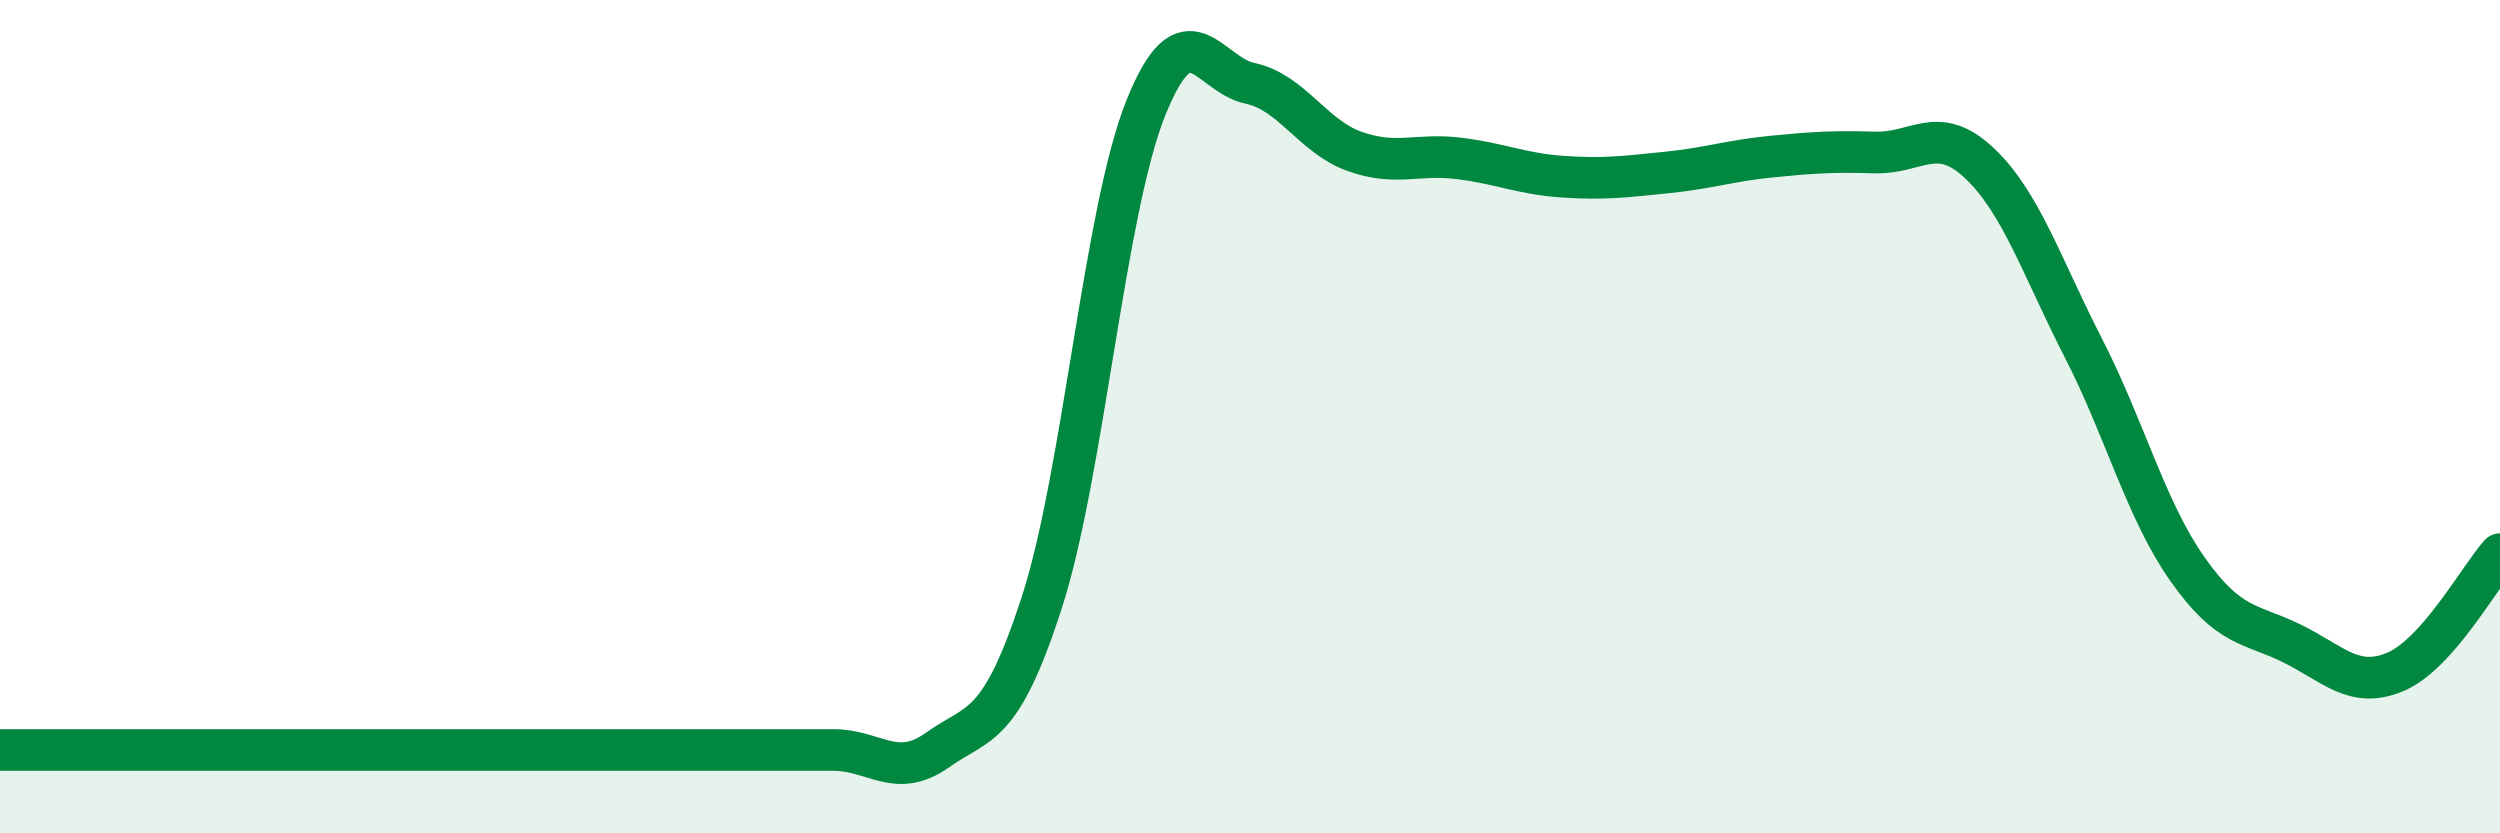 
    <svg width="60" height="20" viewBox="0 0 60 20" xmlns="http://www.w3.org/2000/svg">
      <path
        d="M 0,18 C 0.5,18 1.5,18 2.5,18 C 3.5,18 4,18 5,18 C 6,18 6.5,18 7.5,18 C 8.5,18 9,18 10,18 C 11,18 11.5,18 12.5,18 C 13.5,18 14,18 15,18 C 16,18 16.5,18 17.5,18 C 18.5,18 19,18 20,18 C 21,18 21.5,18.71 22.5,18 C 23.5,17.29 24,17.55 25,14.47 C 26,11.39 26.5,5.08 27.5,2.59 C 28.5,0.1 29,1.79 30,2 C 31,2.21 31.5,3.27 32.5,3.63 C 33.5,3.99 34,3.68 35,3.8 C 36,3.92 36.5,4.17 37.5,4.24 C 38.5,4.31 39,4.24 40,4.14 C 41,4.04 41.5,3.86 42.5,3.76 C 43.5,3.66 44,3.63 45,3.66 C 46,3.69 46.5,2.97 47.5,3.91 C 48.5,4.85 49,6.4 50,8.35 C 51,10.3 51.5,12.24 52.5,13.66 C 53.5,15.08 54,14.95 55,15.44 C 56,15.93 56.5,16.55 57.5,16.12 C 58.5,15.69 59.5,13.86 60,13.3L60 20L0 20Z"
        fill="#008740"
        opacity="0.1"
        stroke-linecap="round"
        stroke-linejoin="round"
      />
      <path
        d="M 0,18 C 0.5,18 1.5,18 2.5,18 C 3.5,18 4,18 5,18 C 6,18 6.5,18 7.5,18 C 8.5,18 9,18 10,18 C 11,18 11.5,18 12.5,18 C 13.5,18 14,18 15,18 C 16,18 16.5,18 17.5,18 C 18.5,18 19,18 20,18 C 21,18 21.5,18.71 22.5,18 C 23.5,17.29 24,17.55 25,14.47 C 26,11.39 26.5,5.08 27.5,2.59 C 28.5,0.1 29,1.79 30,2 C 31,2.21 31.5,3.27 32.5,3.63 C 33.5,3.99 34,3.68 35,3.8 C 36,3.92 36.5,4.17 37.5,4.24 C 38.5,4.31 39,4.24 40,4.14 C 41,4.04 41.5,3.86 42.5,3.76 C 43.5,3.66 44,3.63 45,3.66 C 46,3.69 46.5,2.97 47.5,3.91 C 48.5,4.85 49,6.4 50,8.35 C 51,10.3 51.5,12.24 52.5,13.66 C 53.5,15.08 54,14.95 55,15.44 C 56,15.93 56.5,16.55 57.5,16.12 C 58.5,15.69 59.5,13.86 60,13.3"
        stroke="#008740"
        stroke-width="1"
        fill="none"
        stroke-linecap="round"
        stroke-linejoin="round"
      />
    </svg>
  